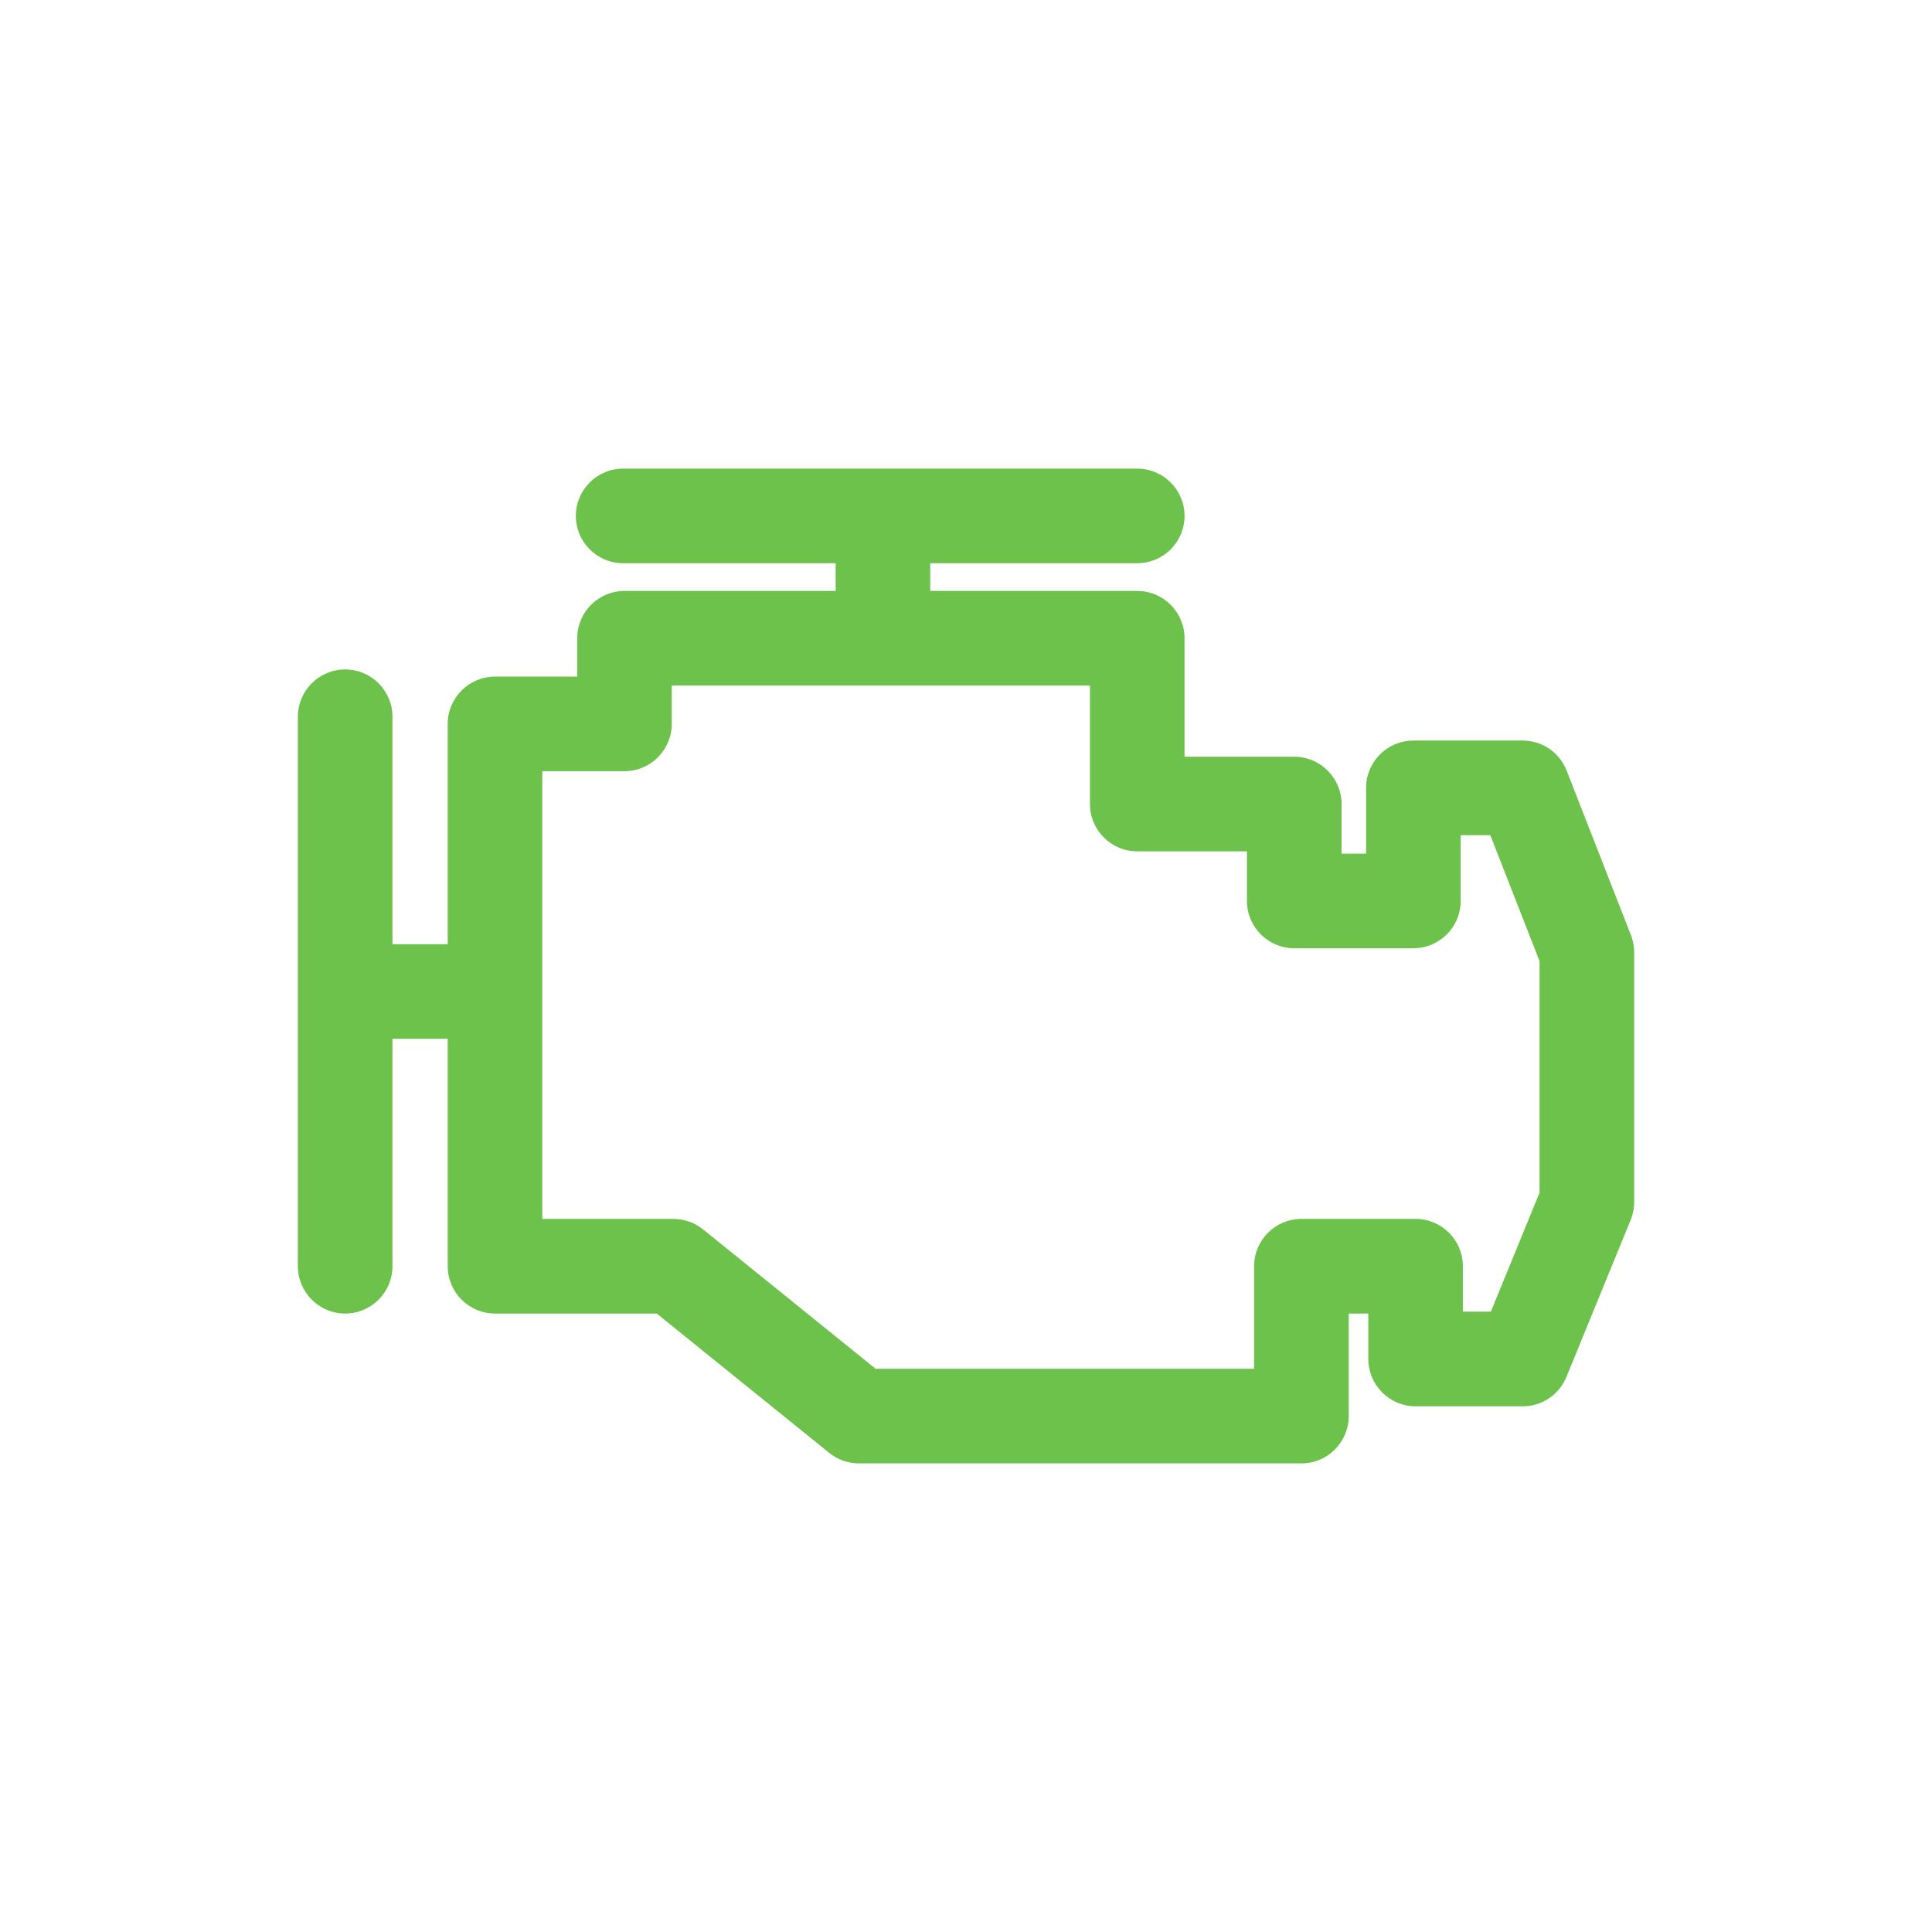<?xml version="1.0" encoding="UTF-8"?><svg id="Layer_1" xmlns="http://www.w3.org/2000/svg" viewBox="0 0 600 600"><defs><style>.cls-1{fill:#6cc24a;}</style></defs><path class="cls-1" d="M506.49,290.38l-19.95-51.05c-2.22-5.67-7.59-9.34-13.68-9.34h-33.92c-8.1,0-14.69,6.59-14.69,14.69v20.43h-7.62v-15.41c0-8.1-6.59-14.69-14.69-14.69h-34.07v-36.8c0-8.1-6.59-14.69-14.69-14.69h-64.29v-8.61h64.29c8.1,0,14.69-6.59,14.69-14.69s-6.59-14.69-14.69-14.69h-159.66c-8.1,0-14.69,6.59-14.69,14.69s6.59,14.69,14.69,14.69h66v8.61h-65.58c-8.1,0-14.69,6.59-14.69,14.69v11.91h-25.52c-8.1,0-14.69,6.59-14.69,14.69v68.42h-17.16v-70.64c0-8.1-6.59-14.69-14.69-14.69s-14.69,6.59-14.69,14.69v170.65c0,8.1,6.59,14.69,14.69,14.69s14.69-6.59,14.69-14.69v-70.64h17.16v70.64c0,8.1,6.59,14.69,14.69,14.69h50.22l53.58,43.28c2.6,2.1,5.88,3.26,9.23,3.26h137.41c8.1,0,14.69-6.59,14.69-14.69v-31.85h6.08v14.12c0,8.1,6.59,14.69,14.69,14.69h33.24c5.99,0,11.33-3.58,13.6-9.13l19.95-48.75c.73-1.77,1.09-3.64,1.09-5.56v-77.57c0-1.84-.34-3.63-1.01-5.35ZM439.62,378.55h-35.46c-8.1,0-14.69,6.59-14.69,14.69v31.85h-117.53l-53.58-43.28c-2.6-2.1-5.88-3.26-9.23-3.26h-40.72v-139.05h25.52c8.1,0,14.69-6.59,14.69-14.69v-11.91h129.87v36.8c0,8.1,6.59,14.69,14.69,14.69h34.07v15.41c0,8.1,6.59,14.69,14.69,14.69h37c8.1,0,14.69-6.59,14.69-14.69v-20.43h9.2l15.29,39.12v71.91l-15.12,36.95h-8.69v-14.12c0-8.1-6.59-14.69-14.69-14.69Z"/></svg>